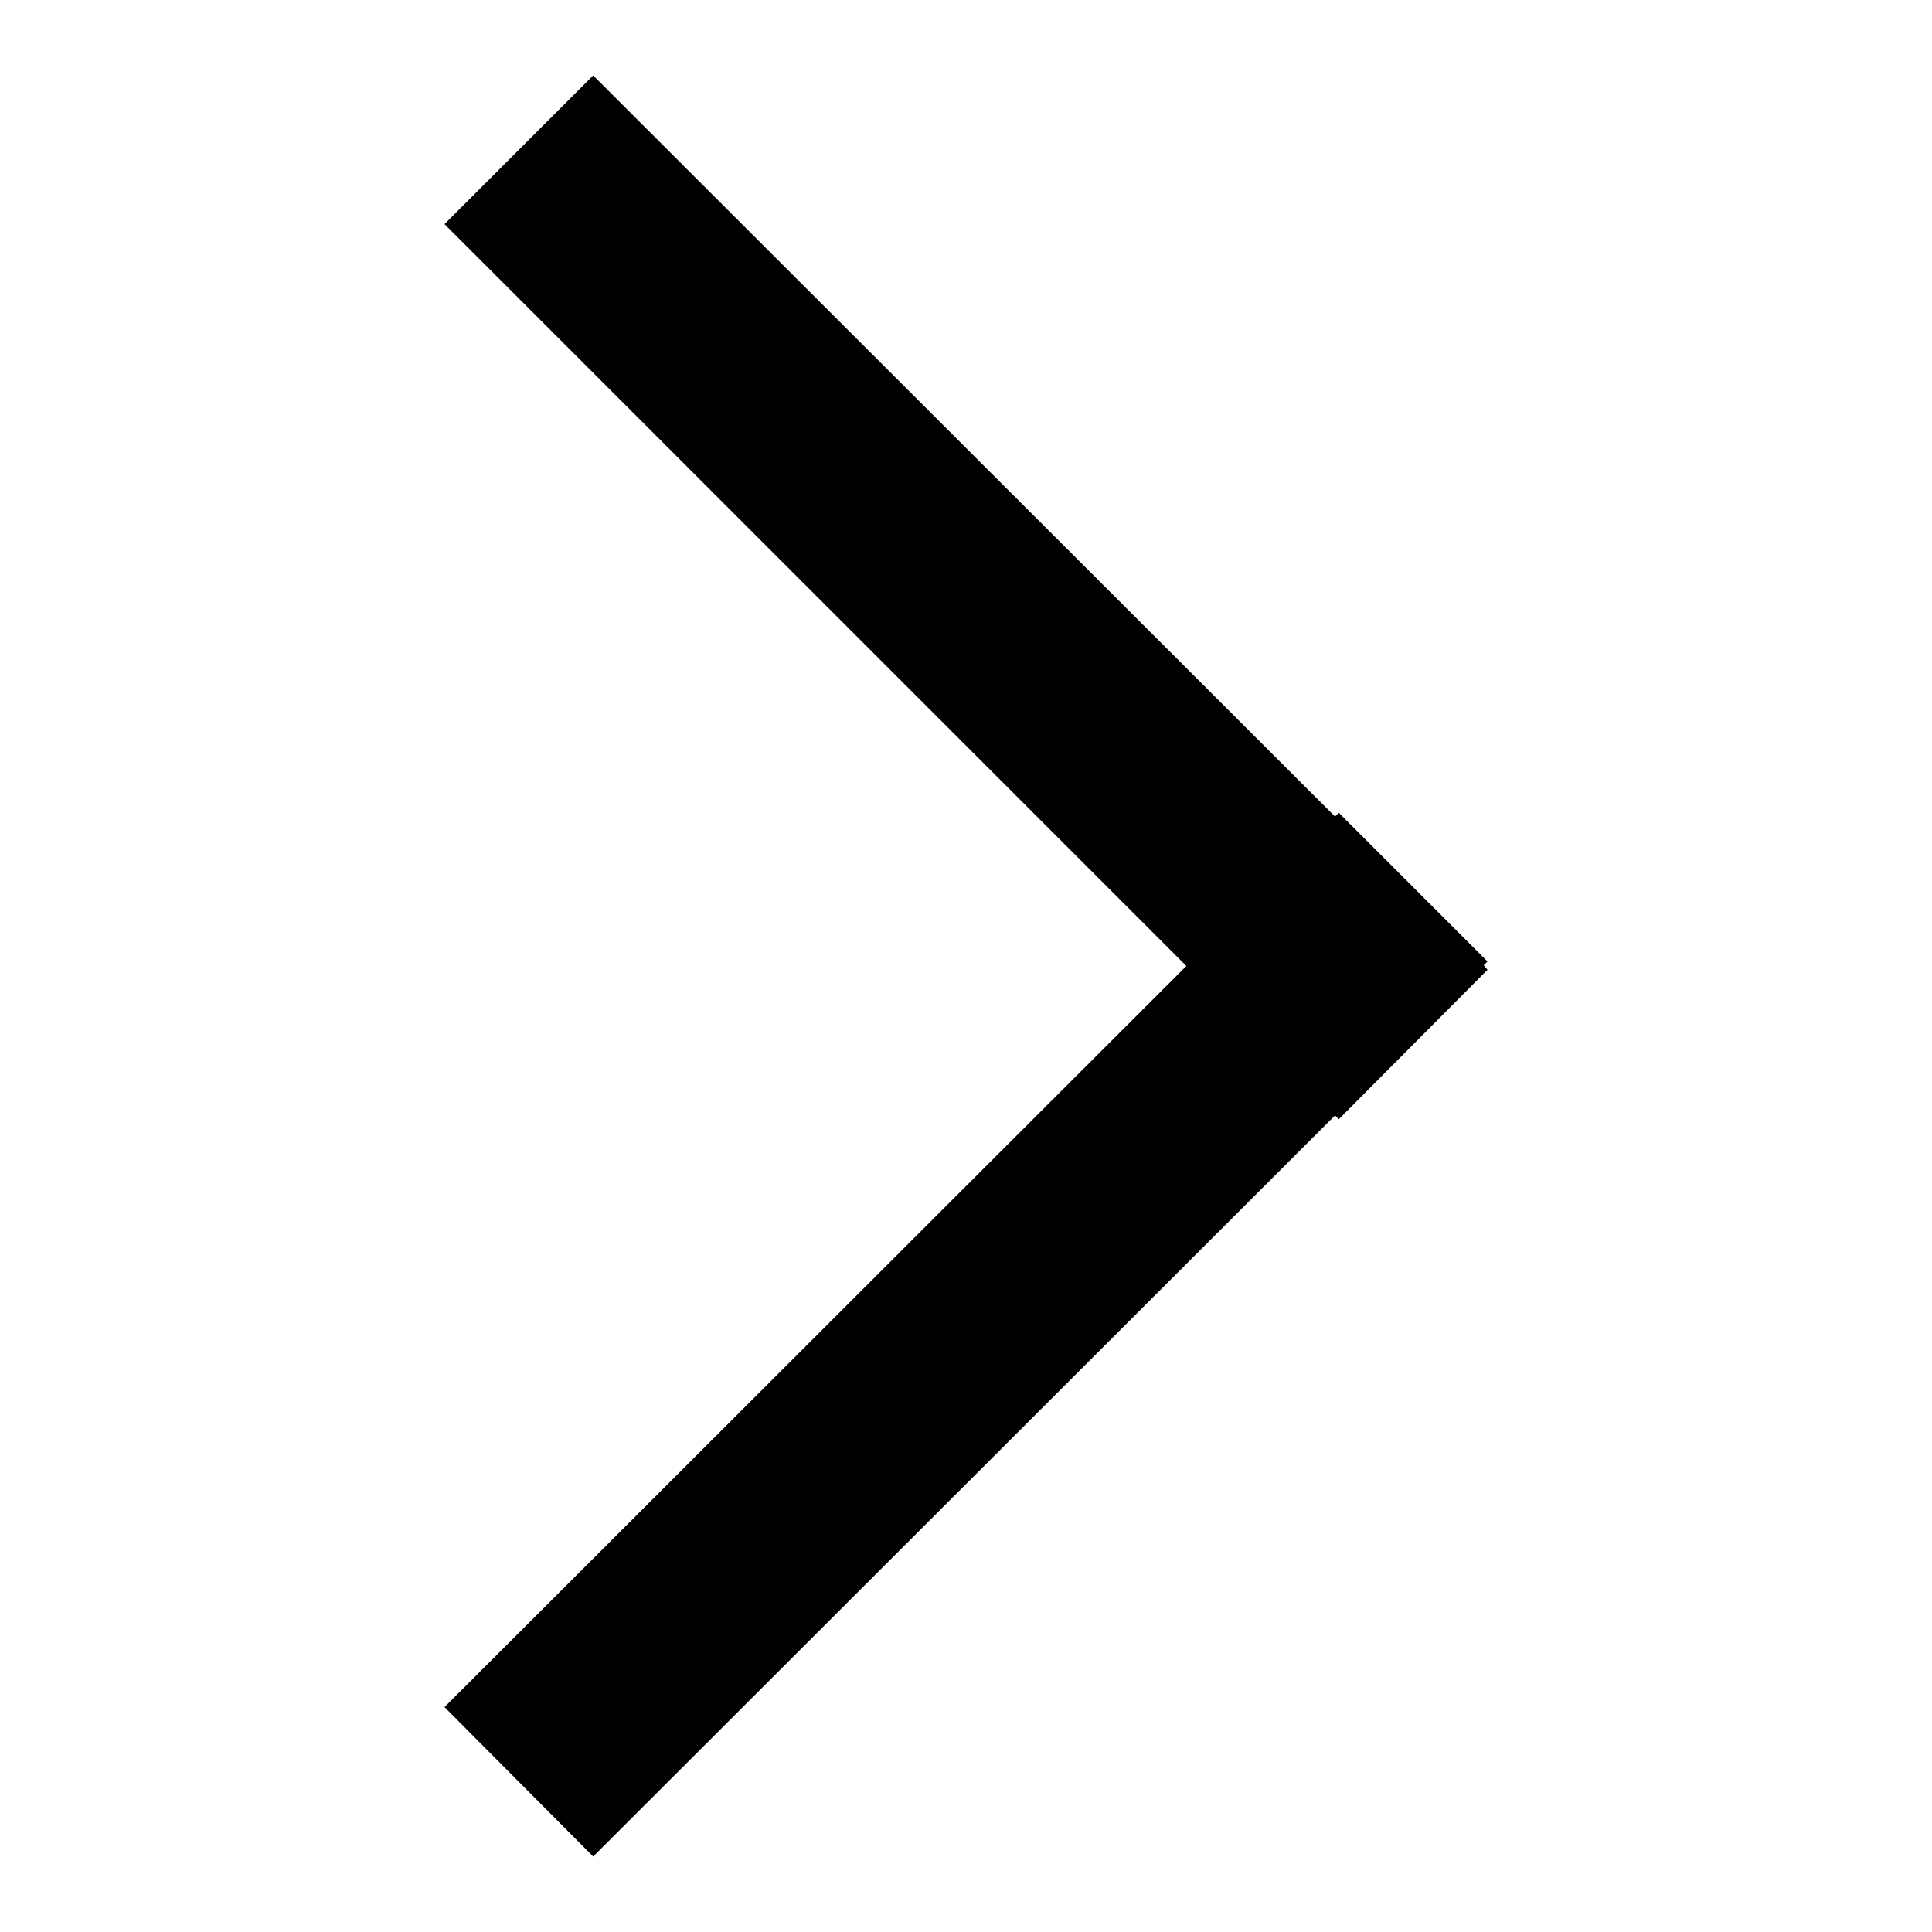<?xml version="1.0" encoding="utf-8"?>
<!-- Svg Vector Icons : http://www.onlinewebfonts.com/icon -->
<!DOCTYPE svg PUBLIC "-//W3C//DTD SVG 1.1//EN" "http://www.w3.org/Graphics/SVG/1.1/DTD/svg11.dtd">
<svg version="1.1" xmlns="http://www.w3.org/2000/svg" xmlns:xlink="http://www.w3.org/1999/xlink" x="0px" y="0px" viewBox="0 0 256 256" enable-background="new 0 0 256 256" xml:space="preserve">
<g><g><path fill="#000000" d="M197.1,128.5l-19.7,19.8l-0.5-0.5L78.6,246l-19.7-19.8l98.3-98.2L58.9,29.7L78.6,10l98.3,98.2l0.5-0.5l19.7,19.7l-0.5,0.5L197.1,128.5z"/></g></g>
</svg>